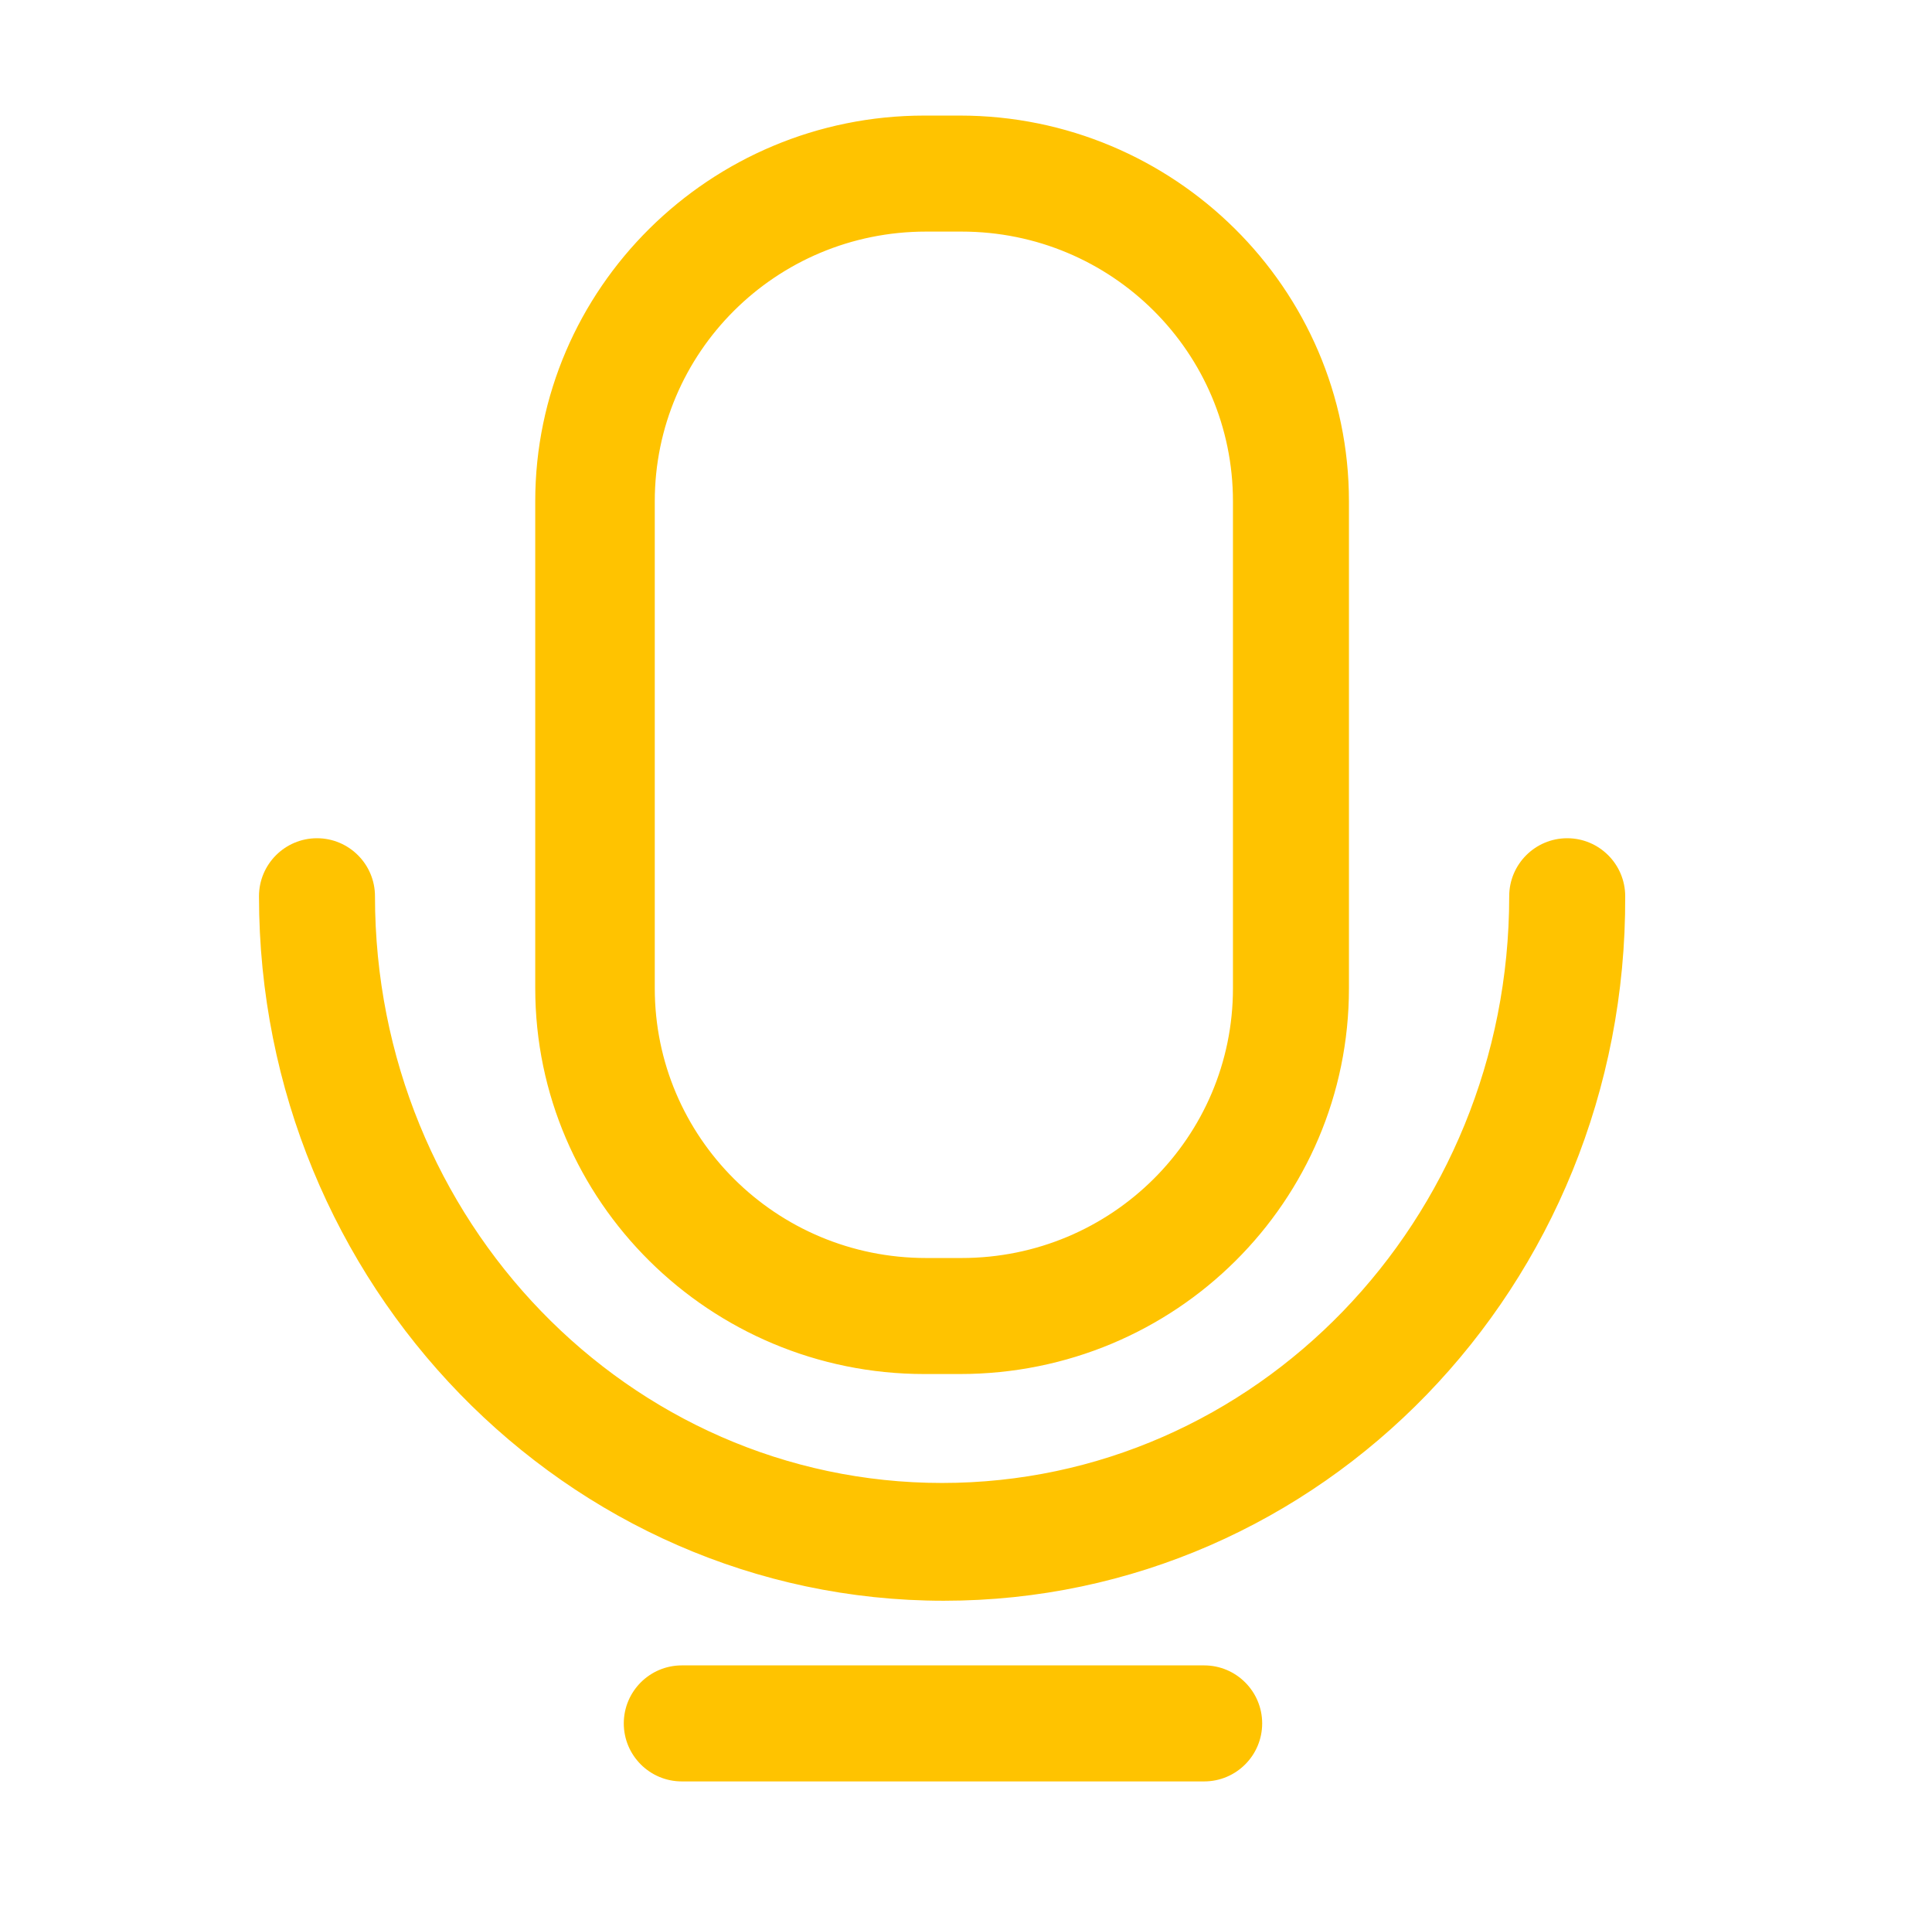 <?xml version="1.0" encoding="utf-8"?>
<!-- Generator: Adobe Illustrator 23.0.0, SVG Export Plug-In . SVG Version: 6.00 Build 0)  -->
<svg version="1.1" id="图层_1" xmlns="http://www.w3.org/2000/svg" xmlns:xlink="http://www.w3.org/1999/xlink" x="0px" y="0px"
	 viewBox="0 0 109.1 108.8" style="enable-background:new 0 0 109.1 108.8;" xml:space="preserve">
<style type="text/css">
	.st0{fill:#FFC300;stroke:#FFC300;stroke-width:0.75;stroke-miterlimit:10;}
</style>
<title>blockchain_icon</title>
<g>
	<path class="st0" d="M54.2,77.2h-2c-11.9,0-21.6-9.6-21.6-21.4V28.3c0-11.8,9.7-21.4,21.6-21.4h2c11.9,0,21.6,9.6,21.6,21.4v27.5
		C75.8,67.6,66.2,77.2,54.2,77.2L54.2,77.2z M52.3,12.7c-8.7,0-15.7,7-15.7,15.6v27.5c0,8.6,7,15.6,15.7,15.6h2
		c8.7,0,15.7-7,15.7-15.6V28.3c0-8.6-7-15.6-15.7-15.6H52.3z M68,100.2H38.5c-1.6,0-2.9-1.3-2.9-2.9c0-1.6,1.3-2.9,2.9-2.9H68
		c1.6,0,2.9,1.3,2.9,2.9C70.9,98.9,69.6,100.2,68,100.2L68,100.2z M68,100.2"/>
	<path class="st0" d="M53.3,90C32.2,90,15,72.3,15,50.6c0-1.6,1.3-2.9,2.9-2.9s2.9,1.3,2.9,2.9c0,18.5,14.5,33.5,32.4,33.5
		c17.9,0,32.4-15,32.4-33.5c0-1.6,1.3-2.9,2.9-2.9c1.6,0,2.9,1.3,2.9,2.9C91.5,72.4,74.4,90,53.3,90L53.3,90z M53.3,90"/>
</g>
</svg>
